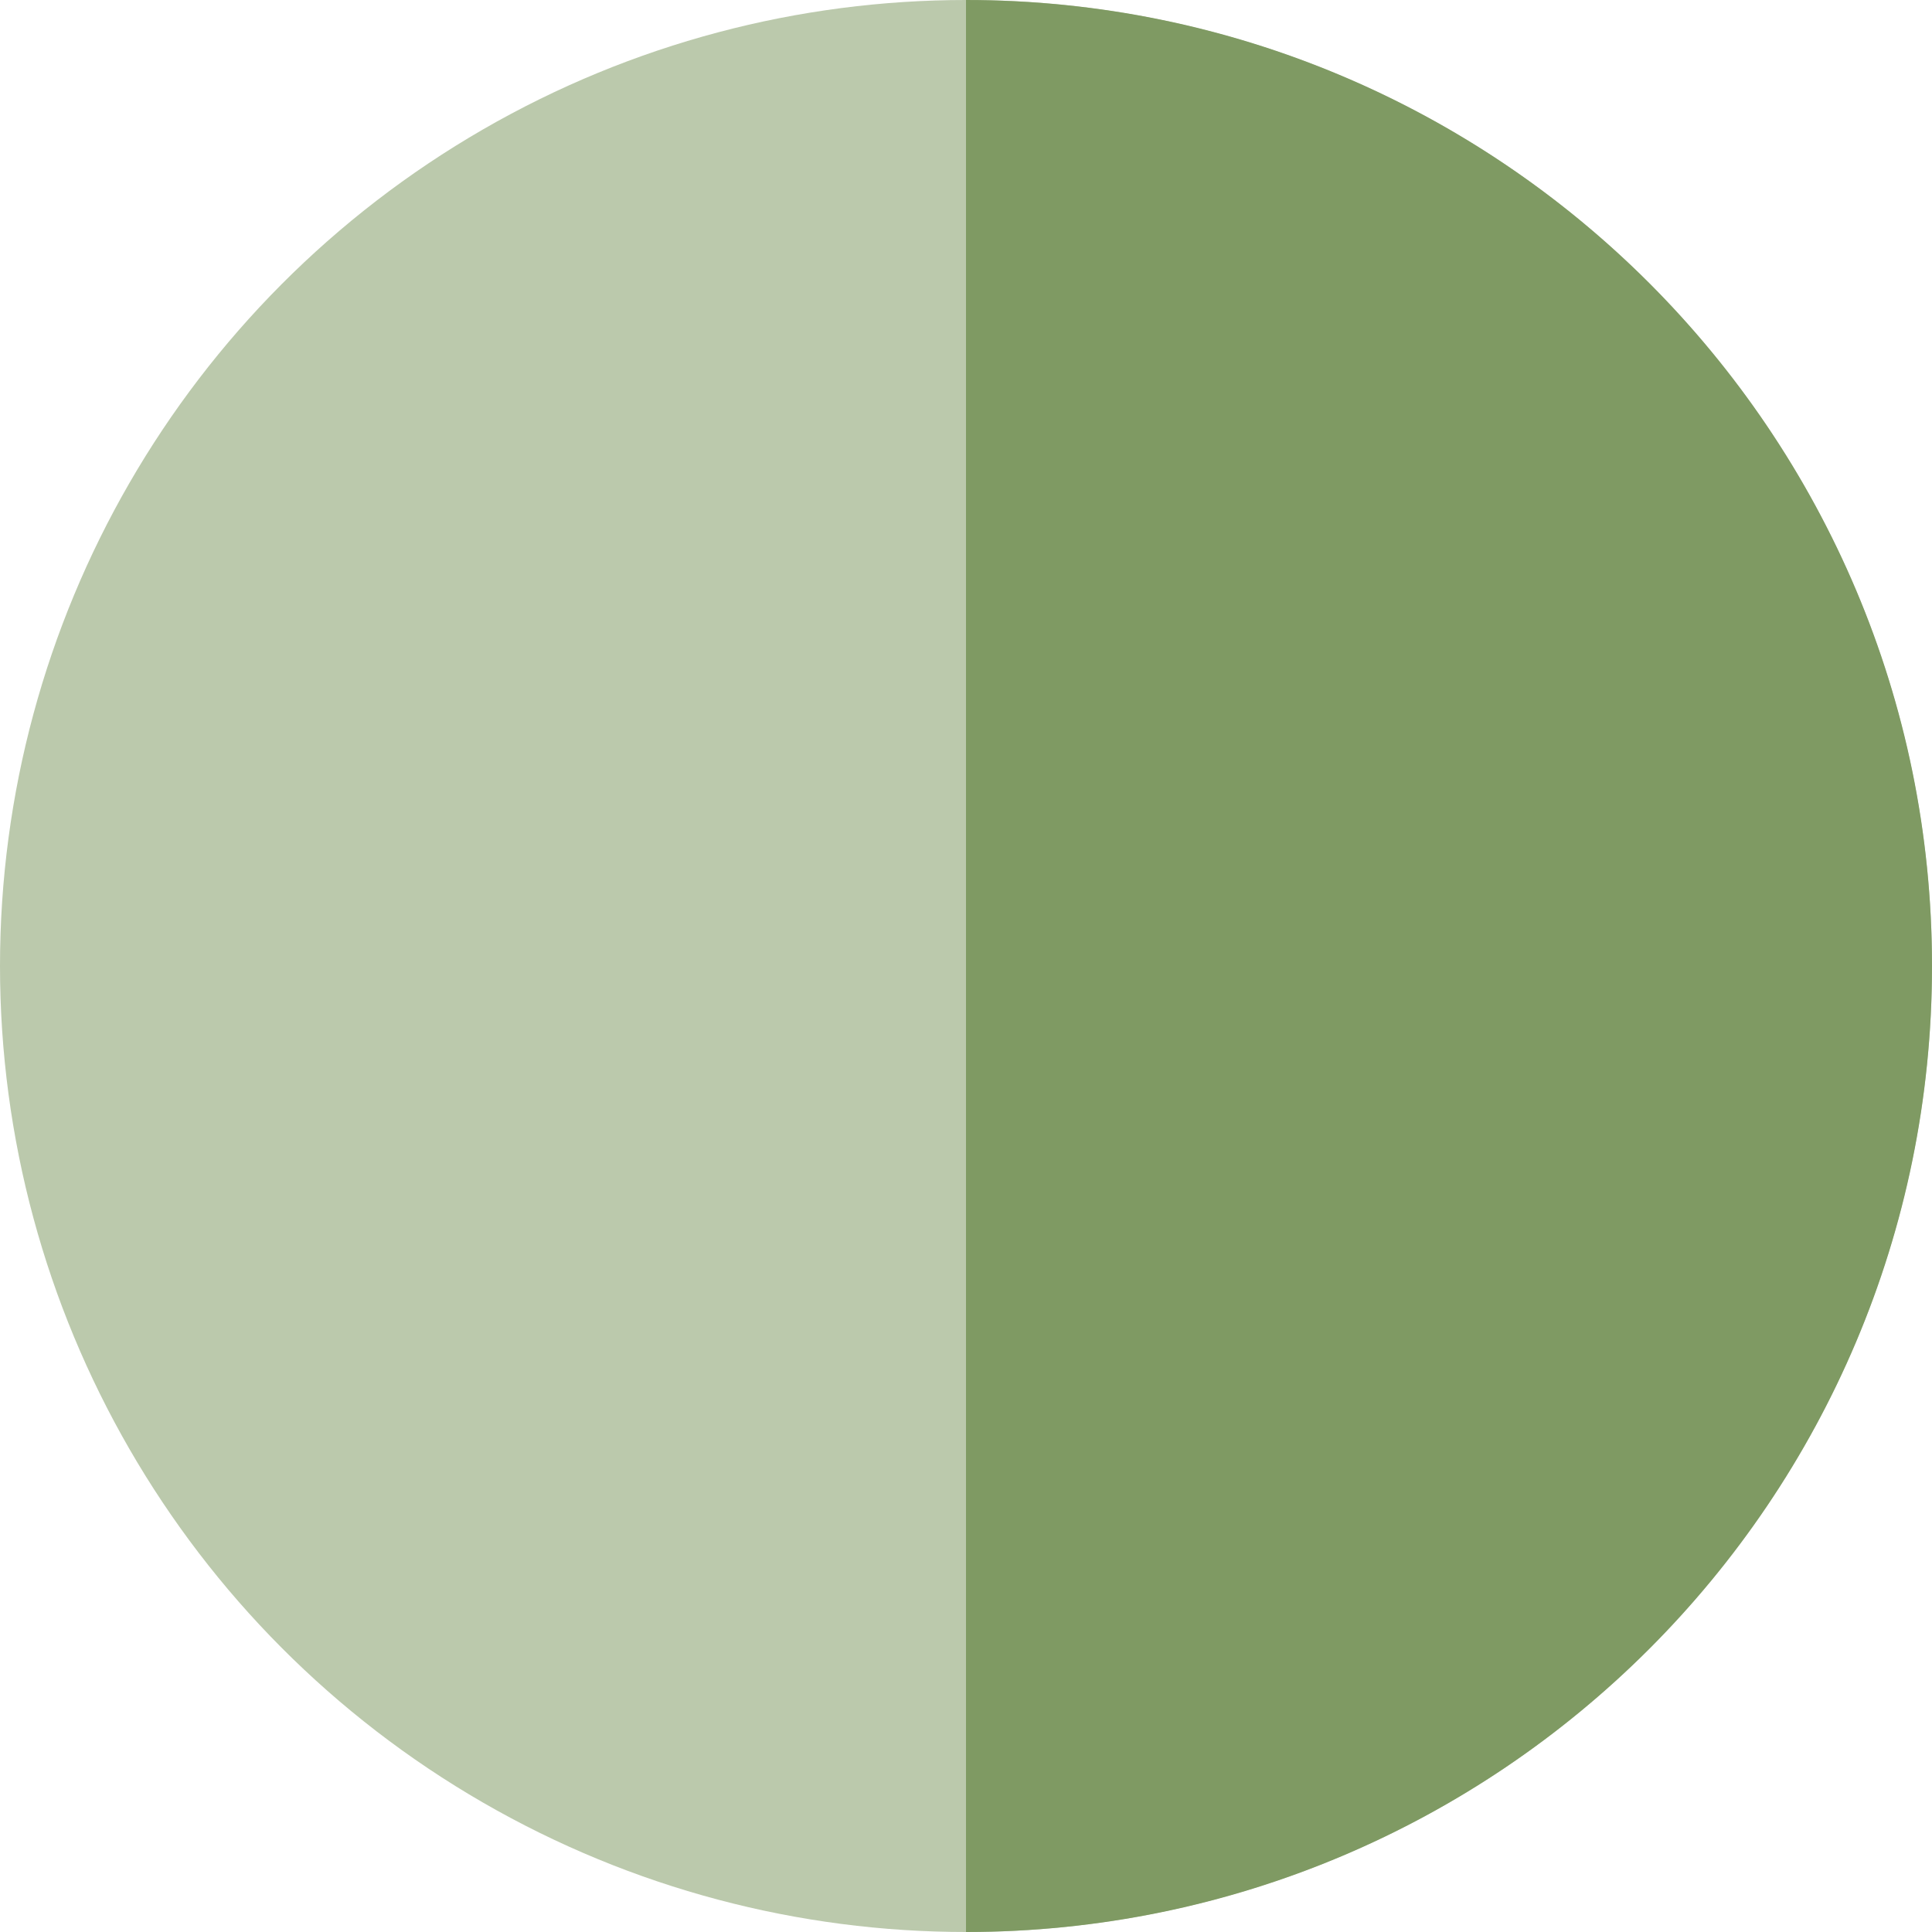 <svg xmlns="http://www.w3.org/2000/svg" width="30" height="30" viewBox="0 0 30 30"><circle cx="15" cy="15" r="15" fill="#bbc9ac"/><path d="M15 0v30c8.284 0 15-6.716 15-15S23.284 0 15 0z" fill="#7f9a63"/></svg>